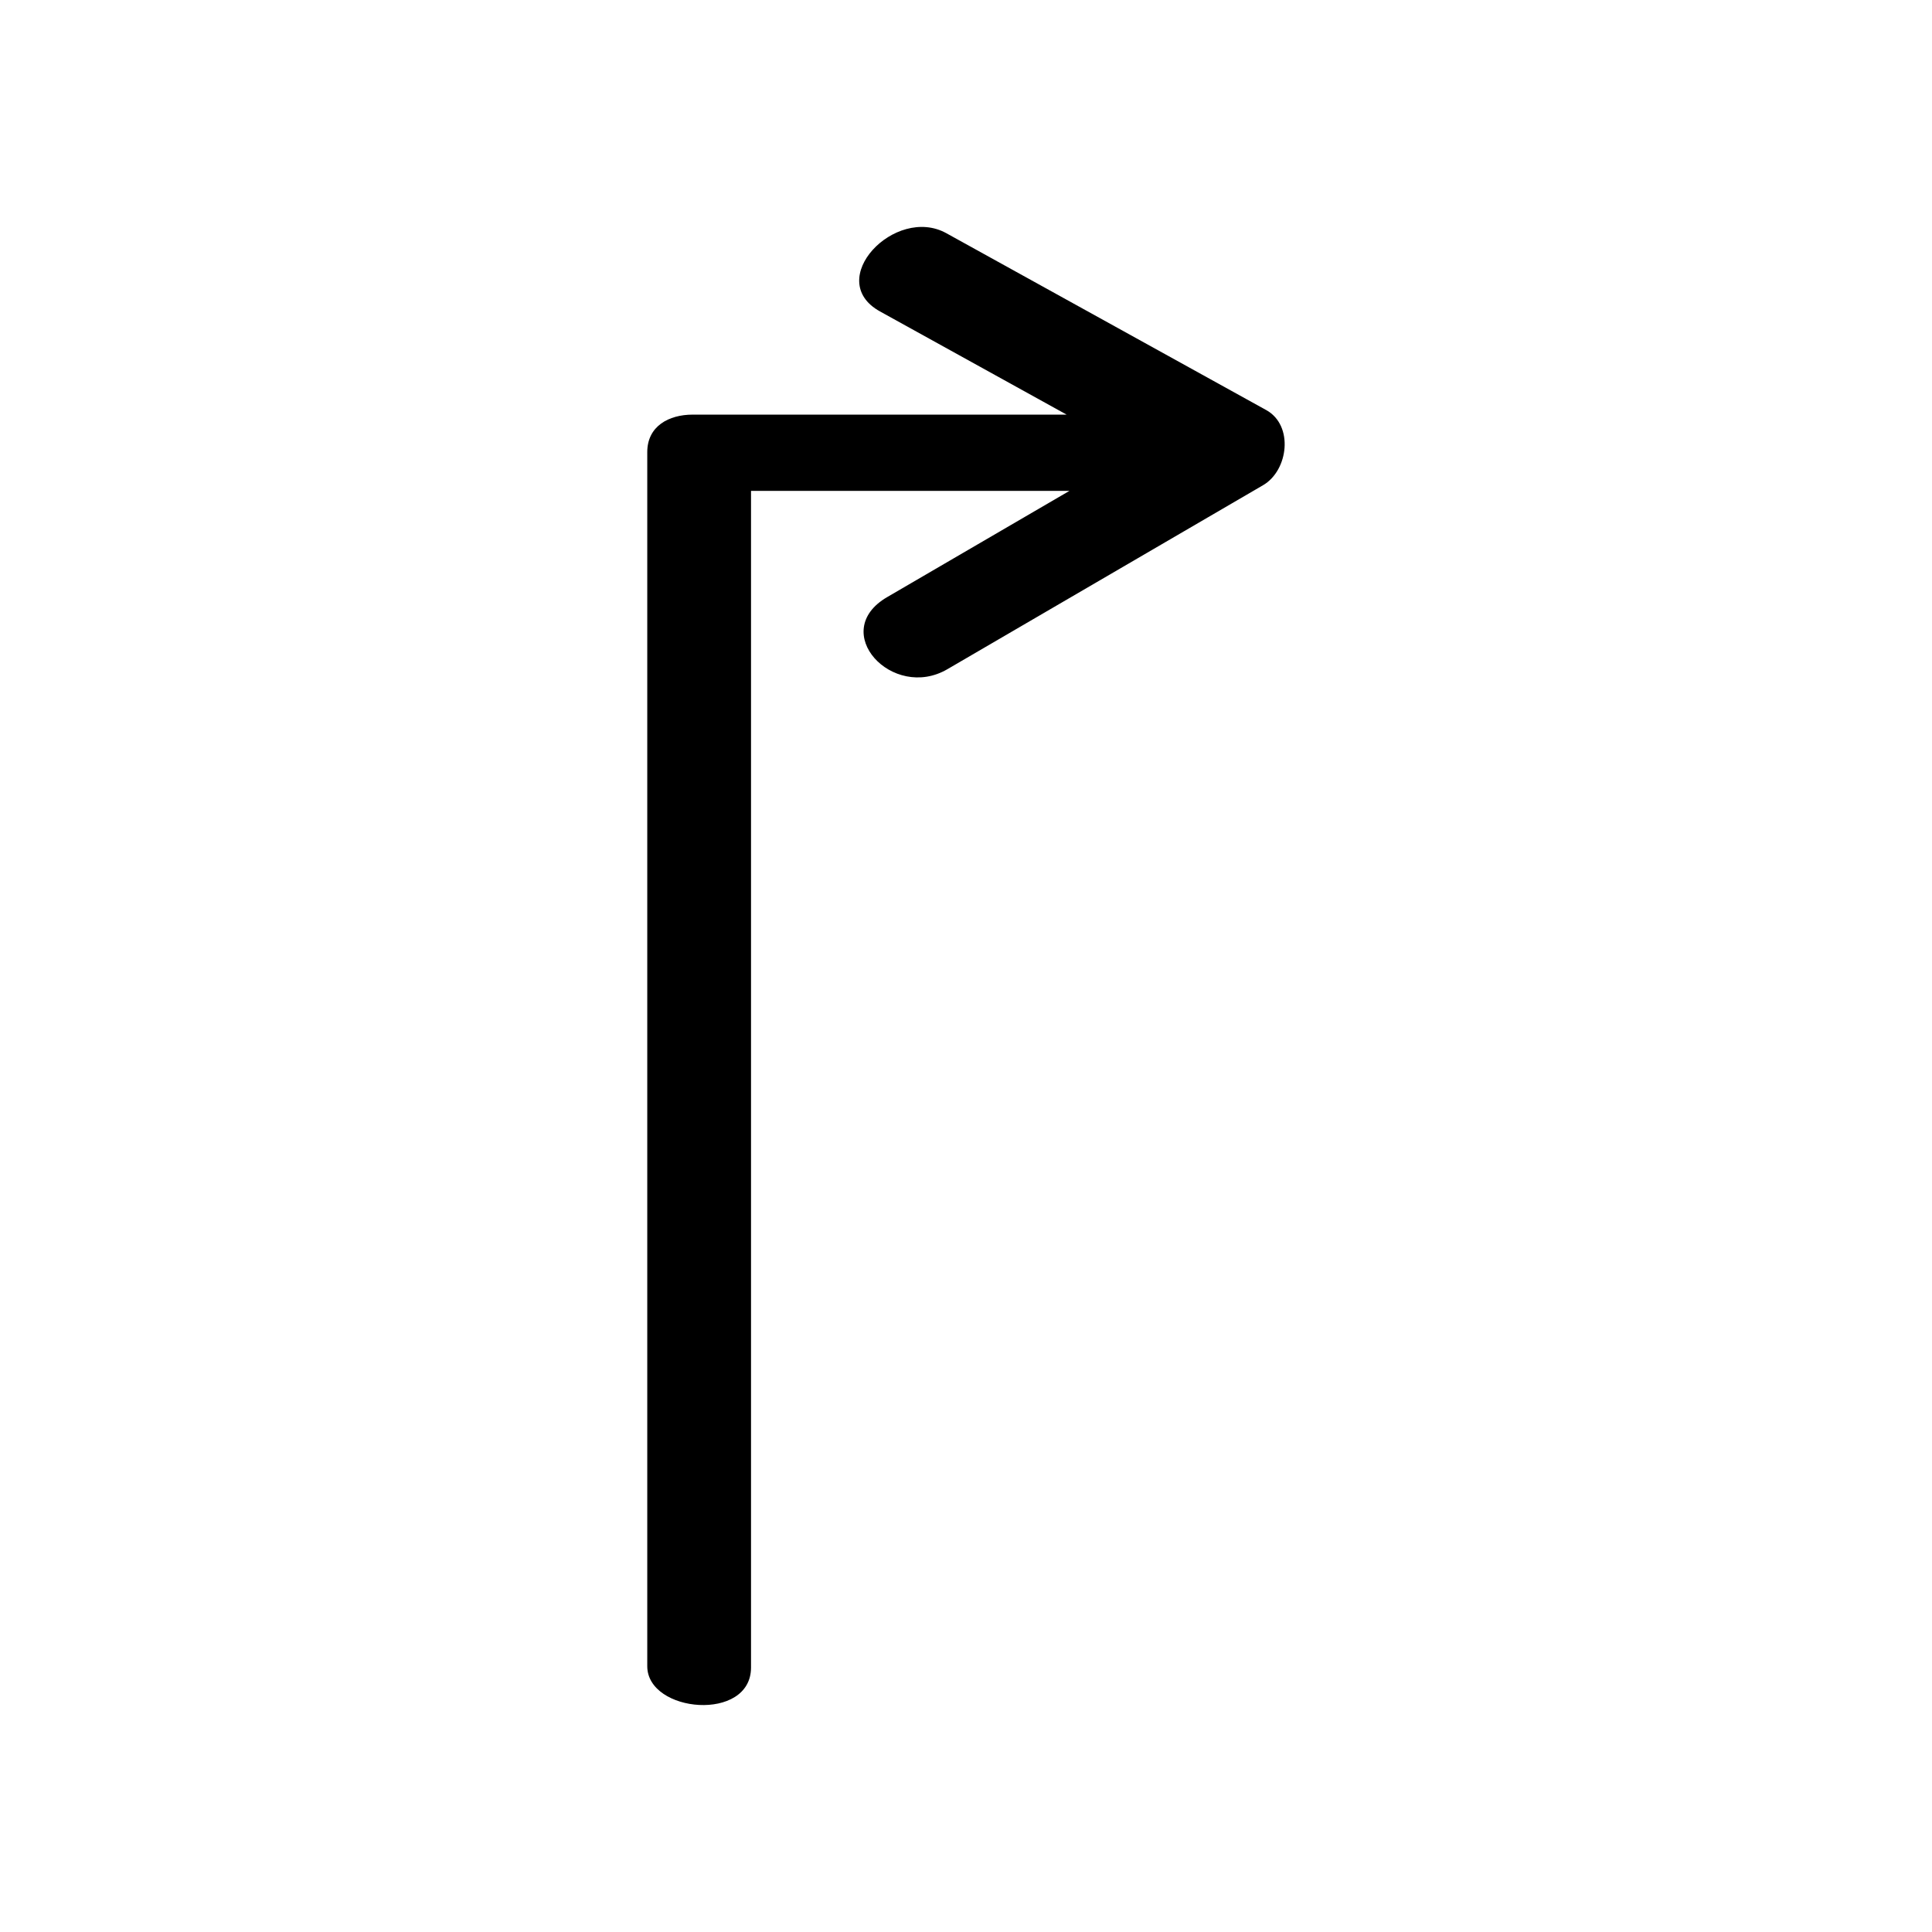 <?xml version="1.0" encoding="UTF-8"?>
<!-- Uploaded to: SVG Repo, www.svgrepo.com, Generator: SVG Repo Mixer Tools -->
<svg fill="#000000" width="800px" height="800px" version="1.1" viewBox="144 144 512 512" xmlns="http://www.w3.org/2000/svg">
 <path d="m479.54 252.66c-28.25-15.621-56.5-31.238-84.754-46.859-13.586-7.512-32.621 12.414-17.57 20.738 16.48 9.113 32.965 18.227 49.445 27.34h-99.078c-6.371 0-12.051 3.078-12.051 9.934v321.75c0 12.395 27.496 14.867 27.496 0.348v-311.82h84.379c-16.105 9.387-32.207 18.773-48.312 28.156-15.68 9.137 1.406 27.586 15.965 19.102 27.891-16.258 55.781-32.512 83.672-48.77 6.699-3.902 8.191-15.84 0.809-19.922z"/>
</svg>